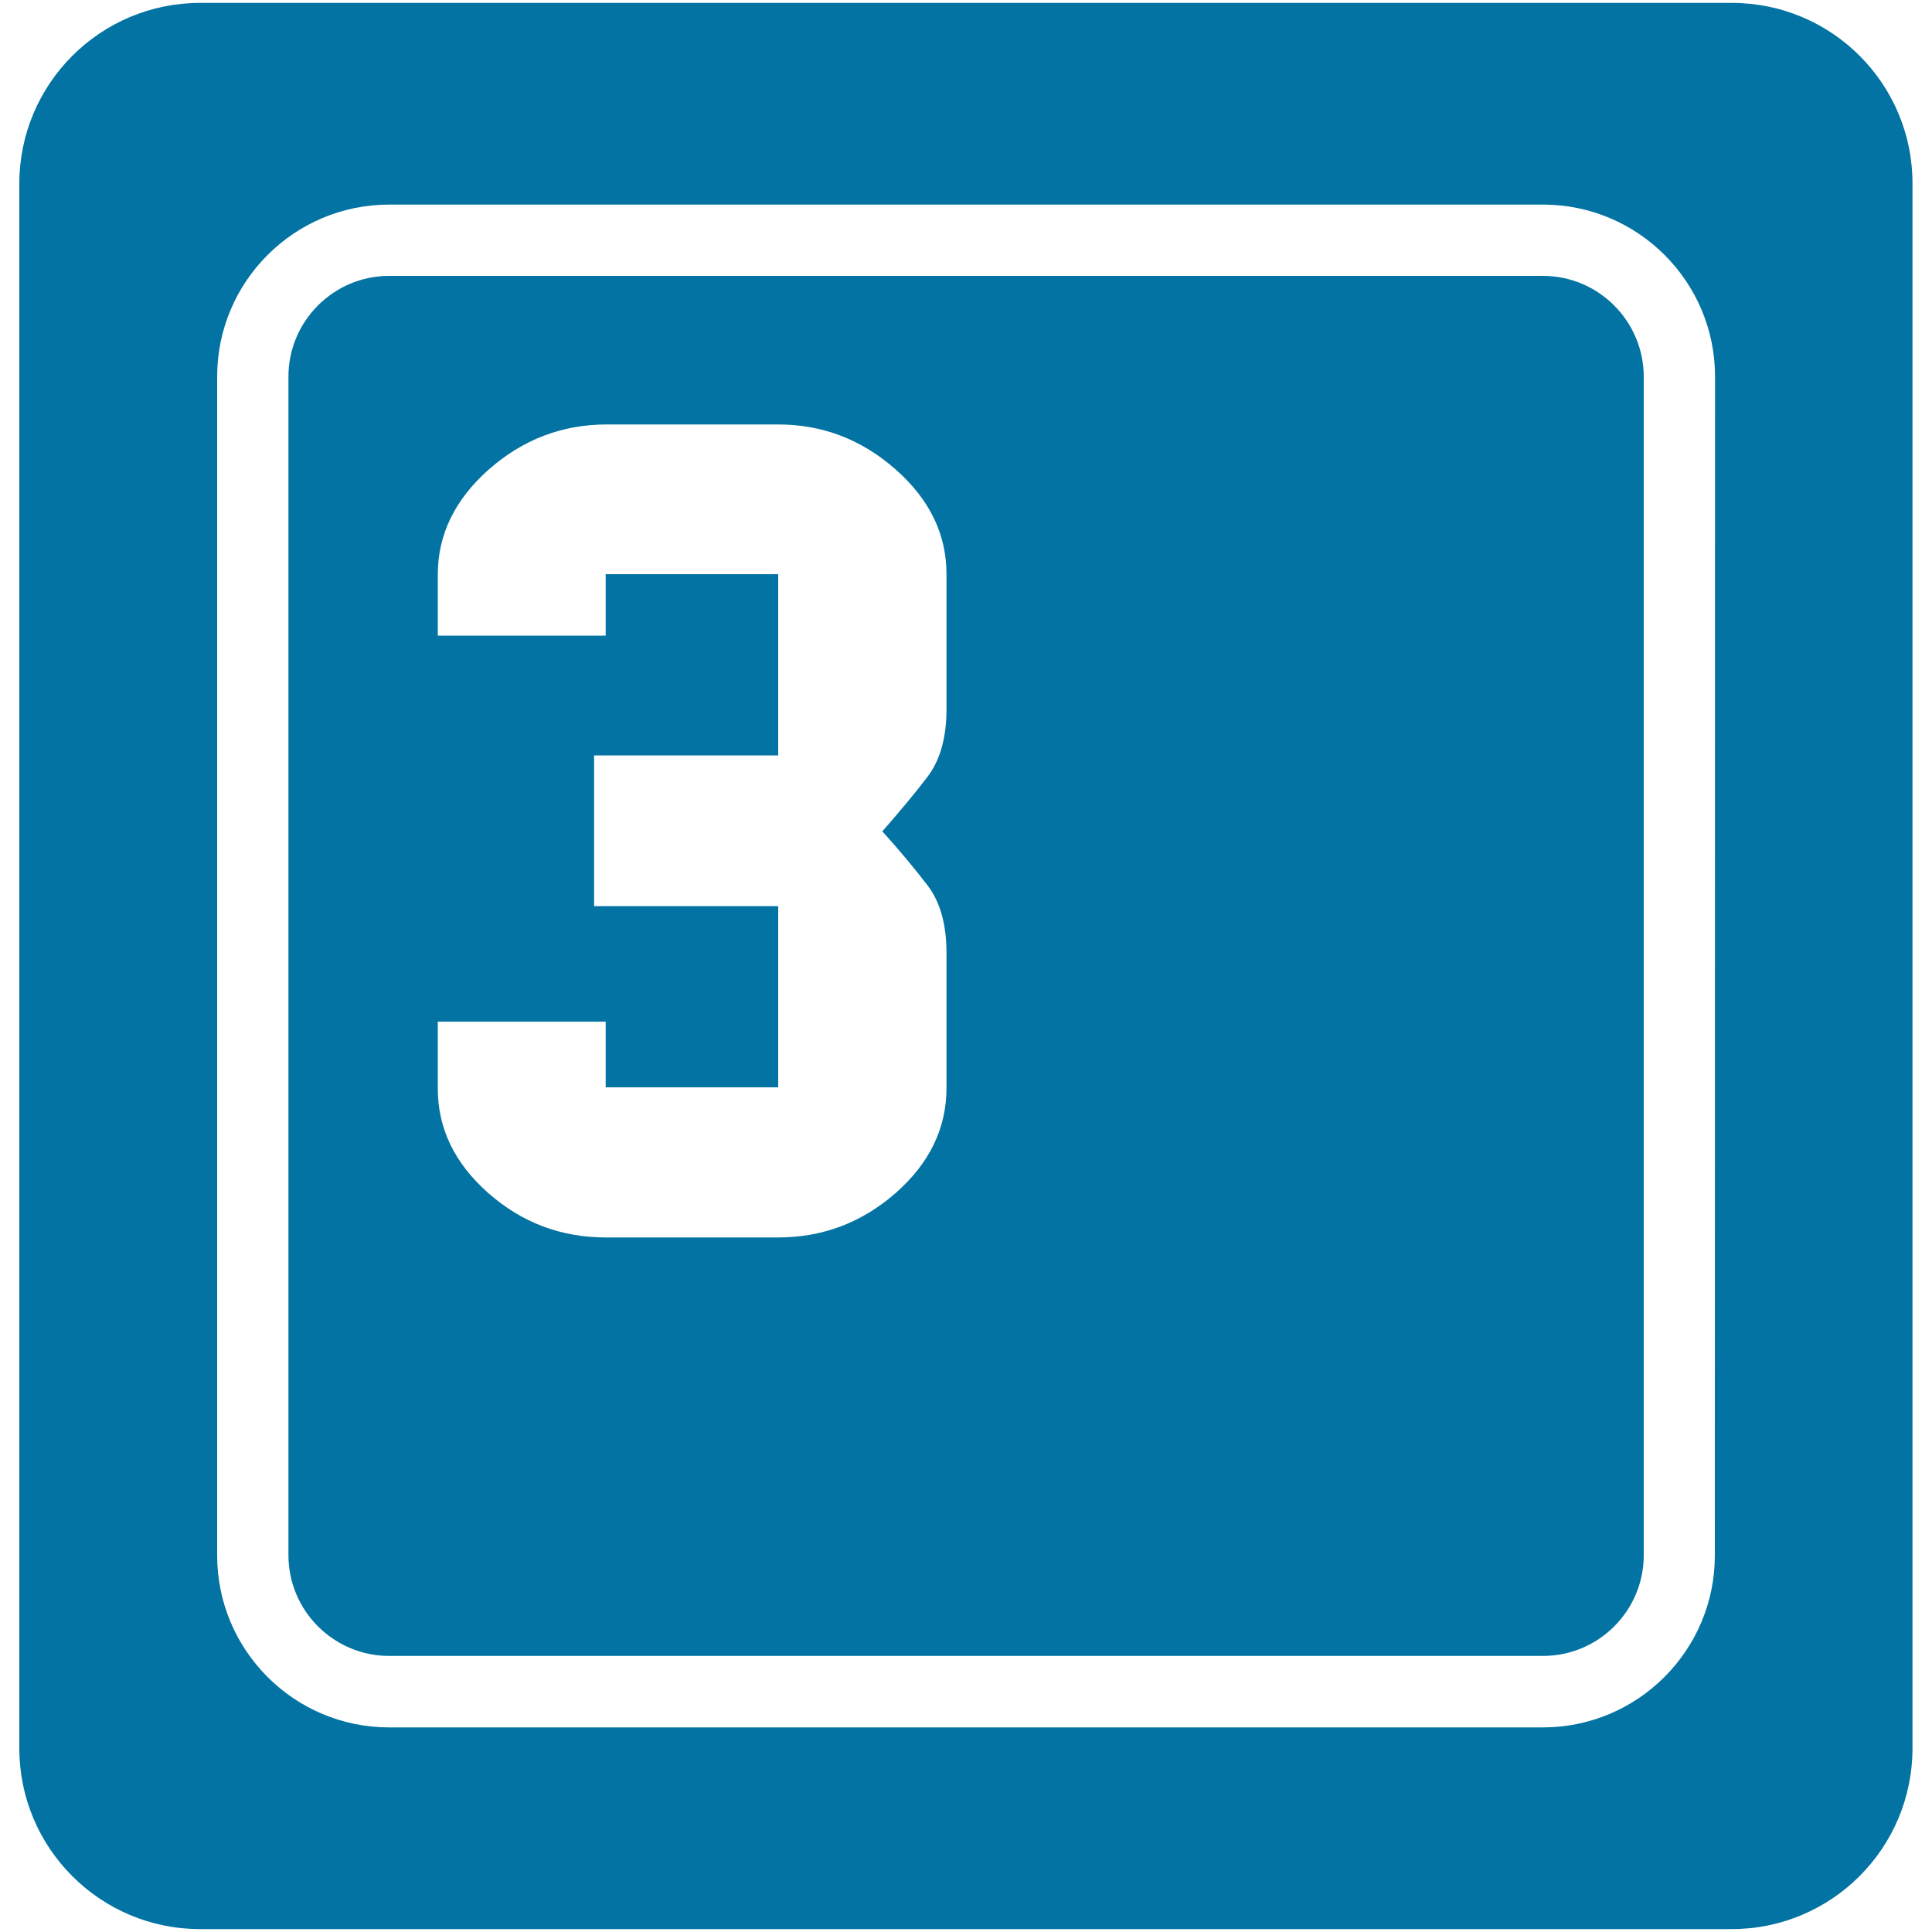 <svg xmlns="http://www.w3.org/2000/svg" viewBox="0 0 1000 1000" style="fill:#0273a2">
<title>Number 3 Key On Keyboard SVG icon</title>
<g><path d="M798.6,142.8H201.4c-28.7,0-52.1,23.4-52.1,52.1v610.1c0,28.7,23.4,52.1,52.1,52.1h597.3c28.7,0,52.1-23.4,52.1-52.1V194.9C850.7,166.2,827.4,142.8,798.6,142.8z M489.9,367.1c0,14.7-3.3,26.3-9.7,34.8c-6.5,8.6-14.4,18-23.5,28.4c9.2,10.2,17,19.6,23.5,28.1c6.5,8.6,9.7,20.2,9.7,34.8v69.9c0,20.9-8.8,39-26.3,54.4c-17.6,15.4-37.9,23-60.8,23h-89.3c-23.2,0-43.4-7.7-60.8-23c-17.4-15.4-26.1-33.4-26.1-54.1v-34.6h86.9v34h89.3v-93.8h-95.3v-78h95.3v-93.8h-89.3V329h-86.9v-31.6c0-20.7,8.8-38.8,26.4-54.4c17.6-15.5,37.9-23.3,61.1-23.3h88.7c23,0,43.2,7.8,60.8,23.3c17.6,15.5,26.3,33.6,26.3,54.1L489.9,367.1L489.9,367.1z M896.4,1.5H103.6C51.9,1.5,10,43.4,10,95.1v809.8c0,51.7,41.9,93.6,93.6,93.6h792.7c51.7,0,93.6-41.9,93.6-93.6V95.1C990,43.4,948.1,1.5,896.4,1.5z M887.6,805.1c0,49.1-39.9,89-89,89H201.4c-49.1,0-89-39.9-89-89V194.9c0-49.1,39.9-89,89-89h597.3c49.1,0,89,39.9,89,89L887.6,805.1L887.6,805.1z"/></g>
</svg>